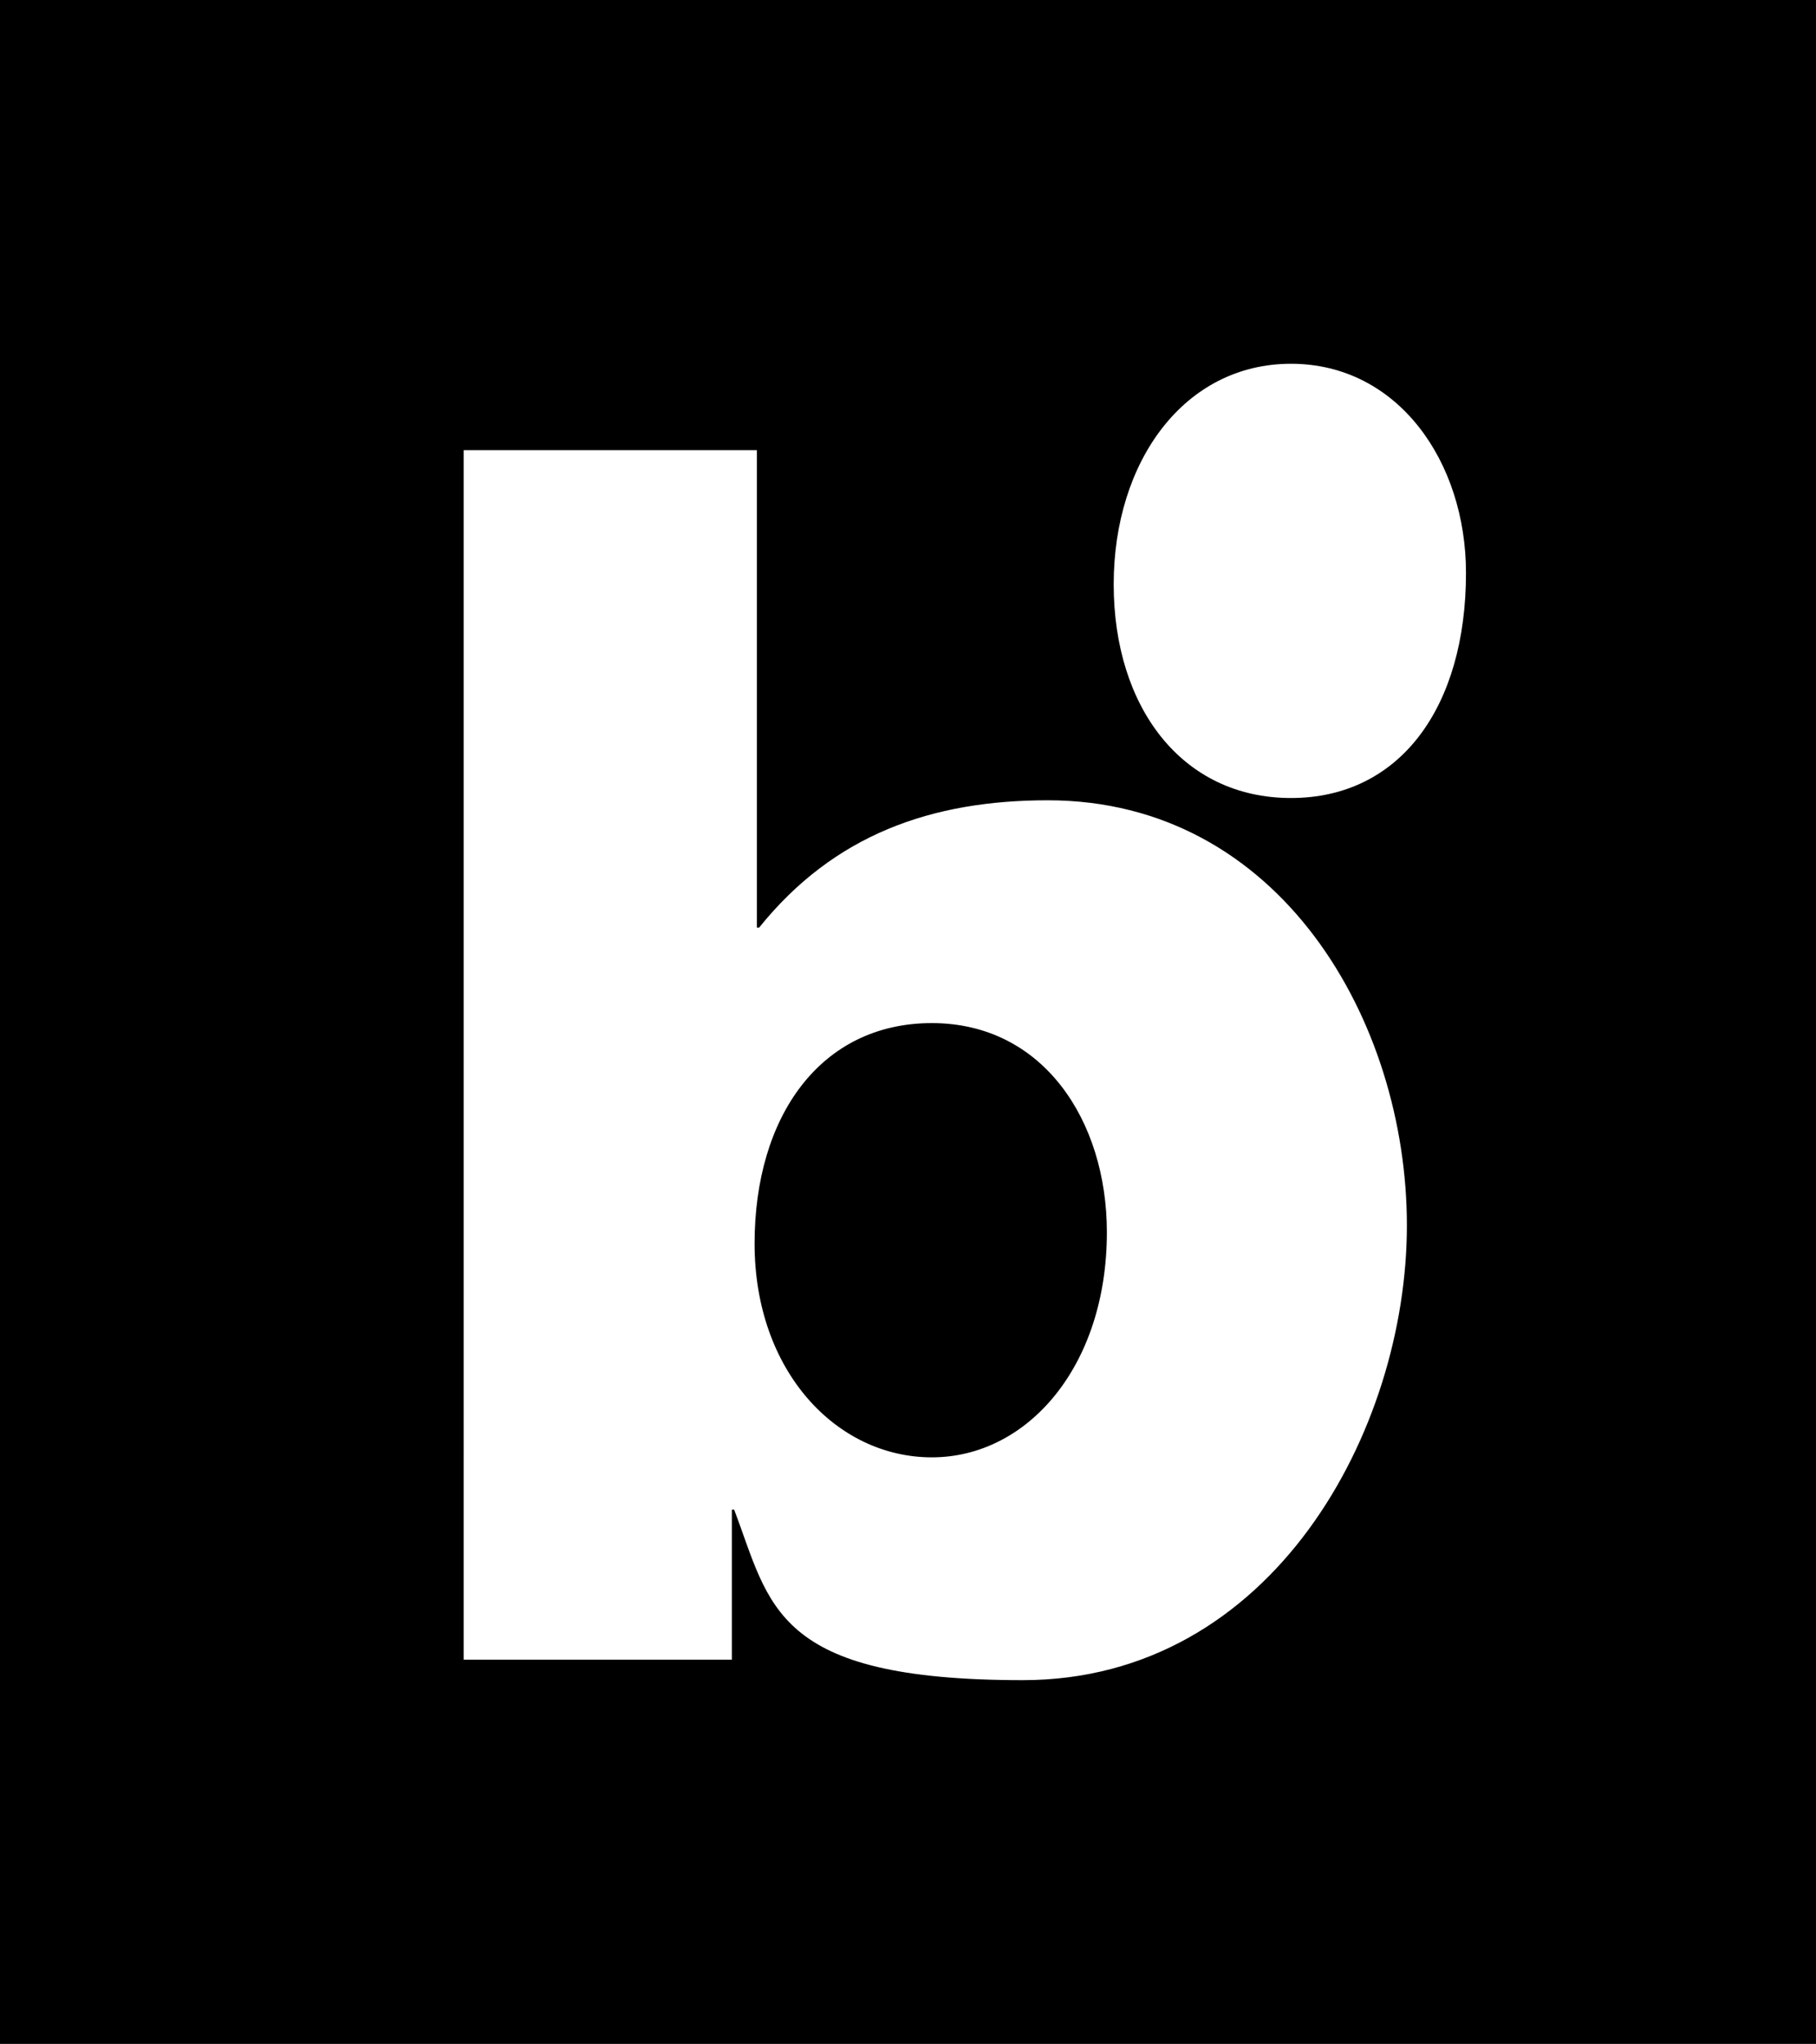 <svg viewBox="0 0 79.9 89.9" version="1.1" xmlns="http://www.w3.org/2000/svg" id="_레이어_1">
  
  <defs>
    <style>
      .st0 {
        fill: #fff;
      }
    </style>
  </defs>
  <rect height="89.9" width="79.9" y="0" class="st0"></rect>
  <path d="M48.7,54.2c0-4.9-2.8-9.2-7.7-9.2s-7.8,4.1-7.8,9.7,3.6,9.4,7.8,9.4,7.7-4,7.7-9.9M64.5,25.2c0,5.9-2.9,9.9-7.7,9.9s-7.8-4-7.8-9.4,3.1-9.7,7.8-9.7,7.7,4.3,7.7,9.2M46.1,35.2c10.2,0,15.8,9.7,15.8,18.7s-5.9,20-16.9,20-11.1-3.3-12.7-7.5h-.1v6.6h-11.8V19.8h12.9v21h.1c3.3-4.1,7.6-5.6,12.7-5.6M79.9,0H0v89.9h79.9V0Z"></path>
</svg>